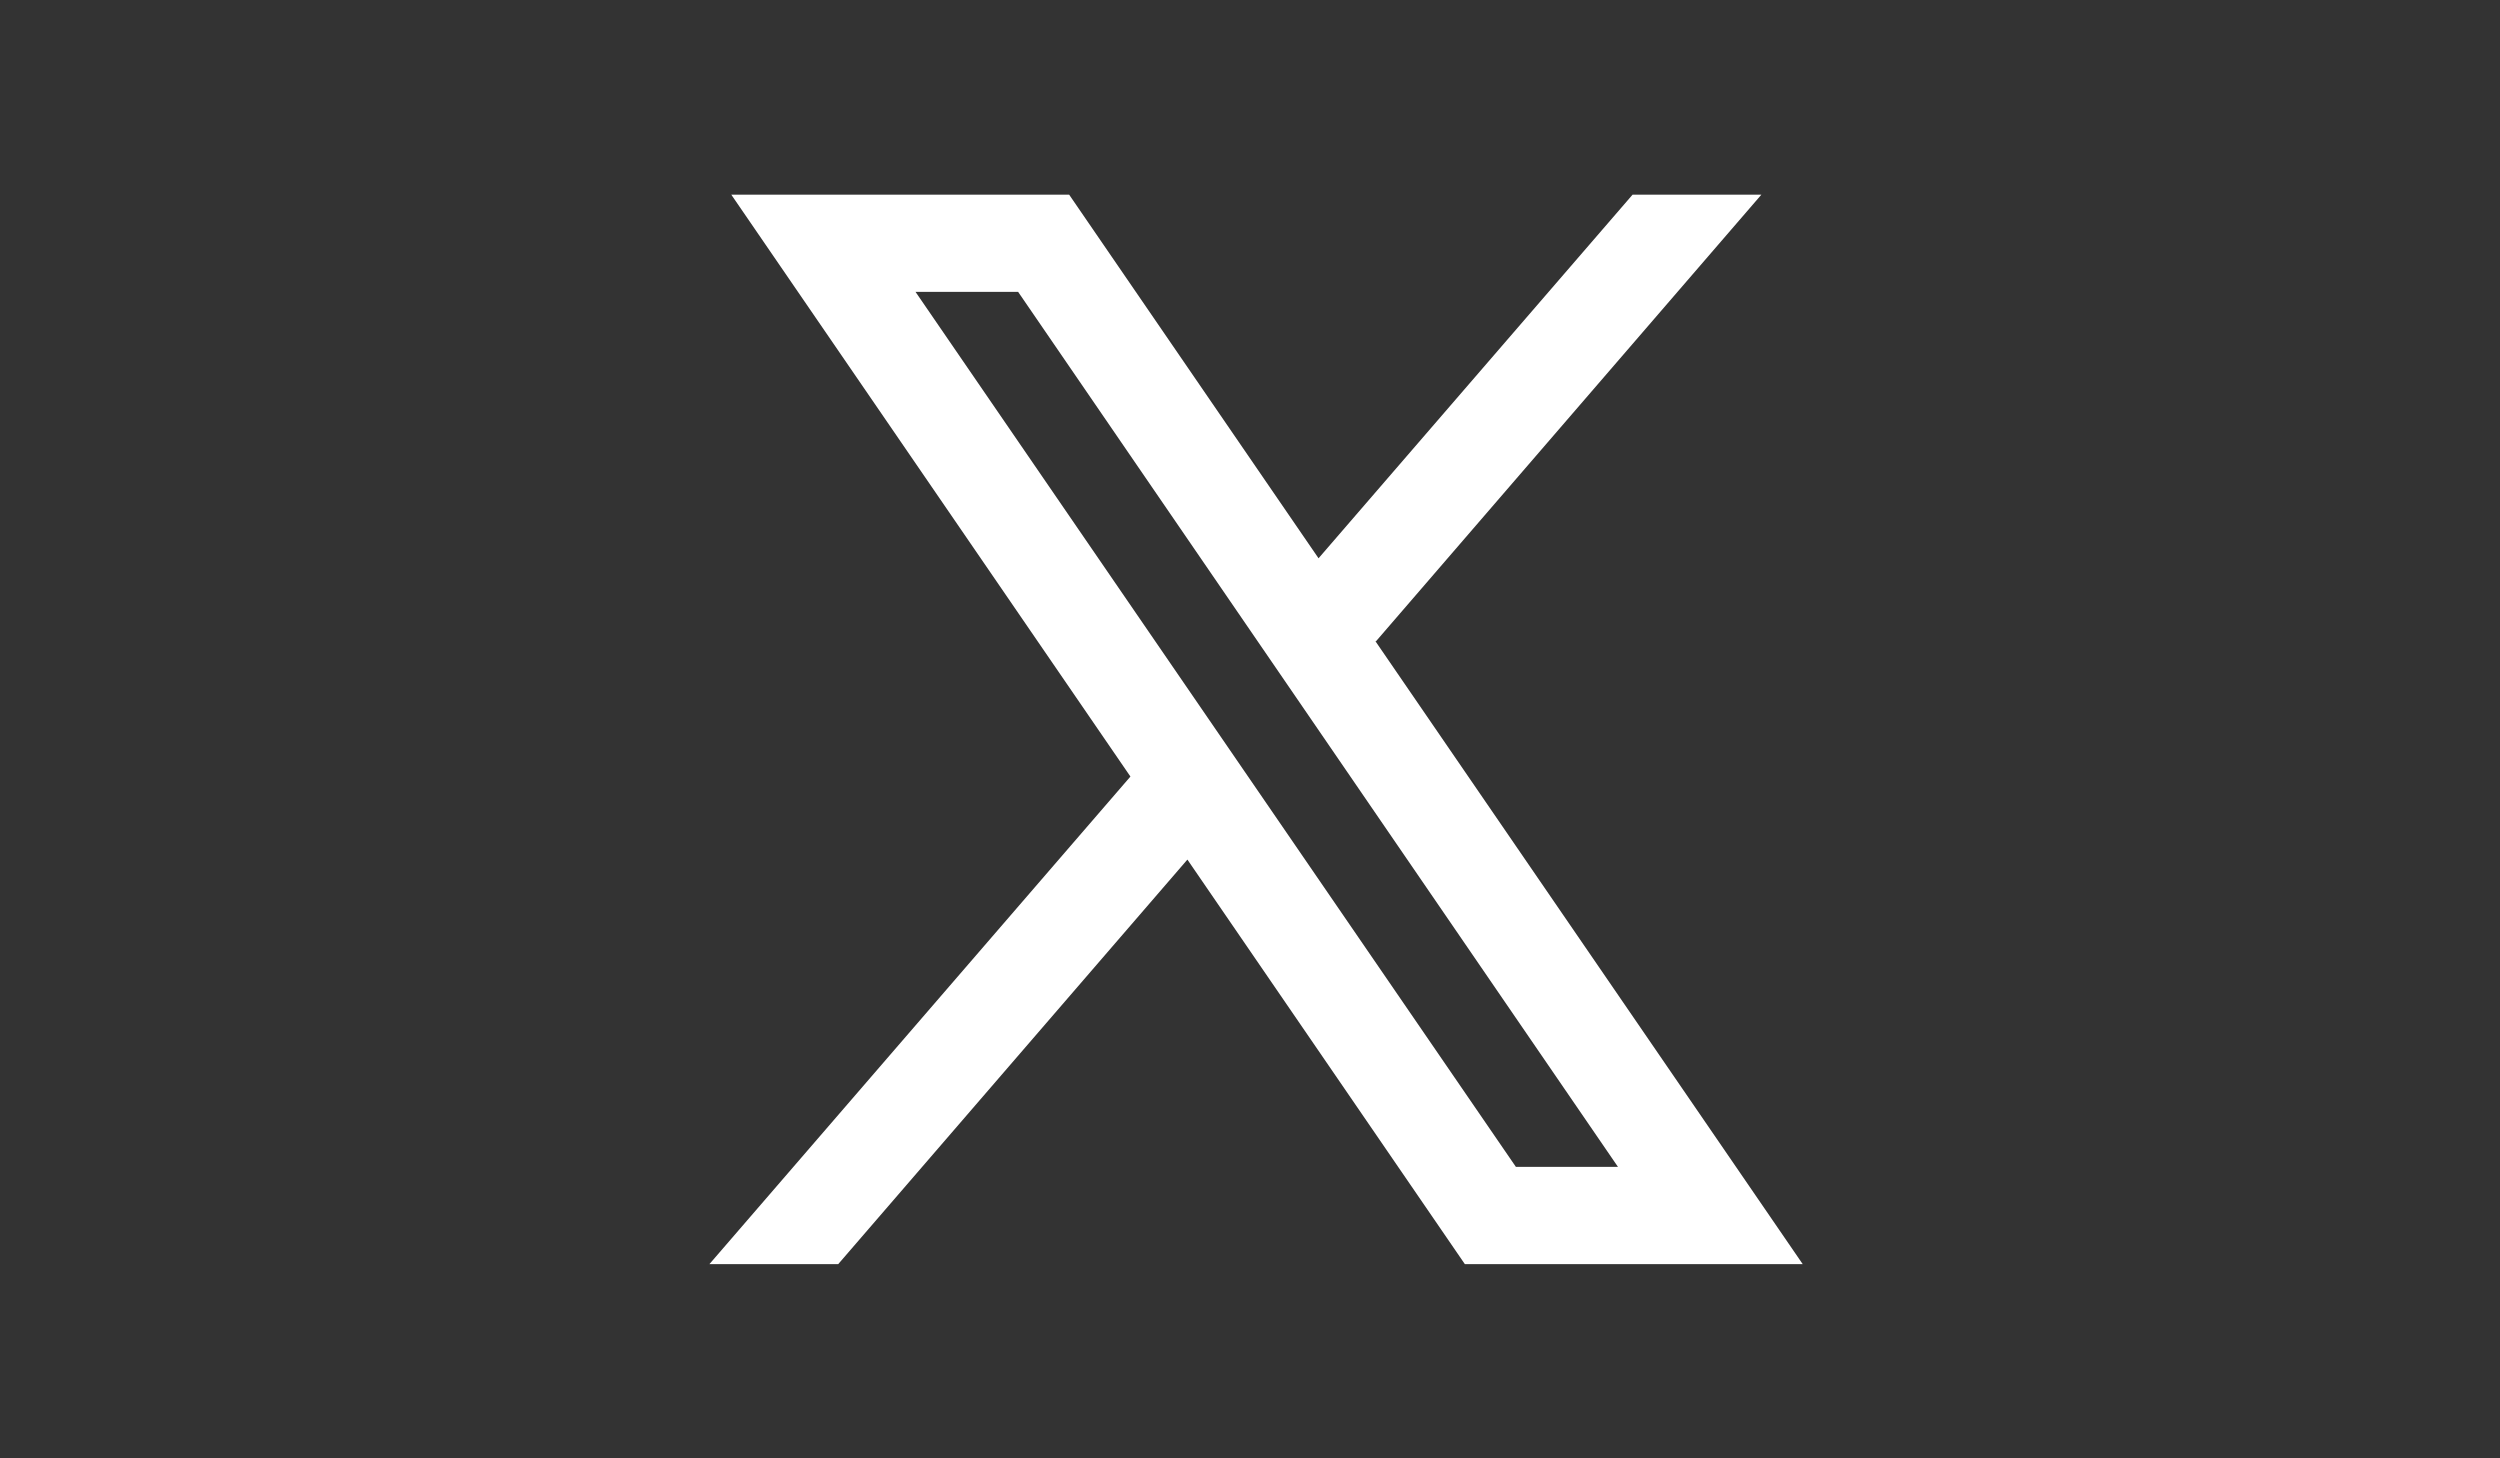 <svg xmlns="http://www.w3.org/2000/svg" width="48" height="28" viewBox="0 0 48 28" fill="none"><rect x="0" y="0" width="48" height="28" fill="#333333" stroke="none"/><path d="M34.612 24.271L26.403 12.304L26.417 12.315L33.818 3.738H31.345L25.316 10.719L20.528 3.738H14.041L21.705 14.911L21.704 14.91L13.621 24.271H16.094L22.798 16.504L28.125 24.271H34.612ZM19.548 5.604L31.065 22.404H29.105L17.578 5.604H19.548Z" fill="white"></path></svg>